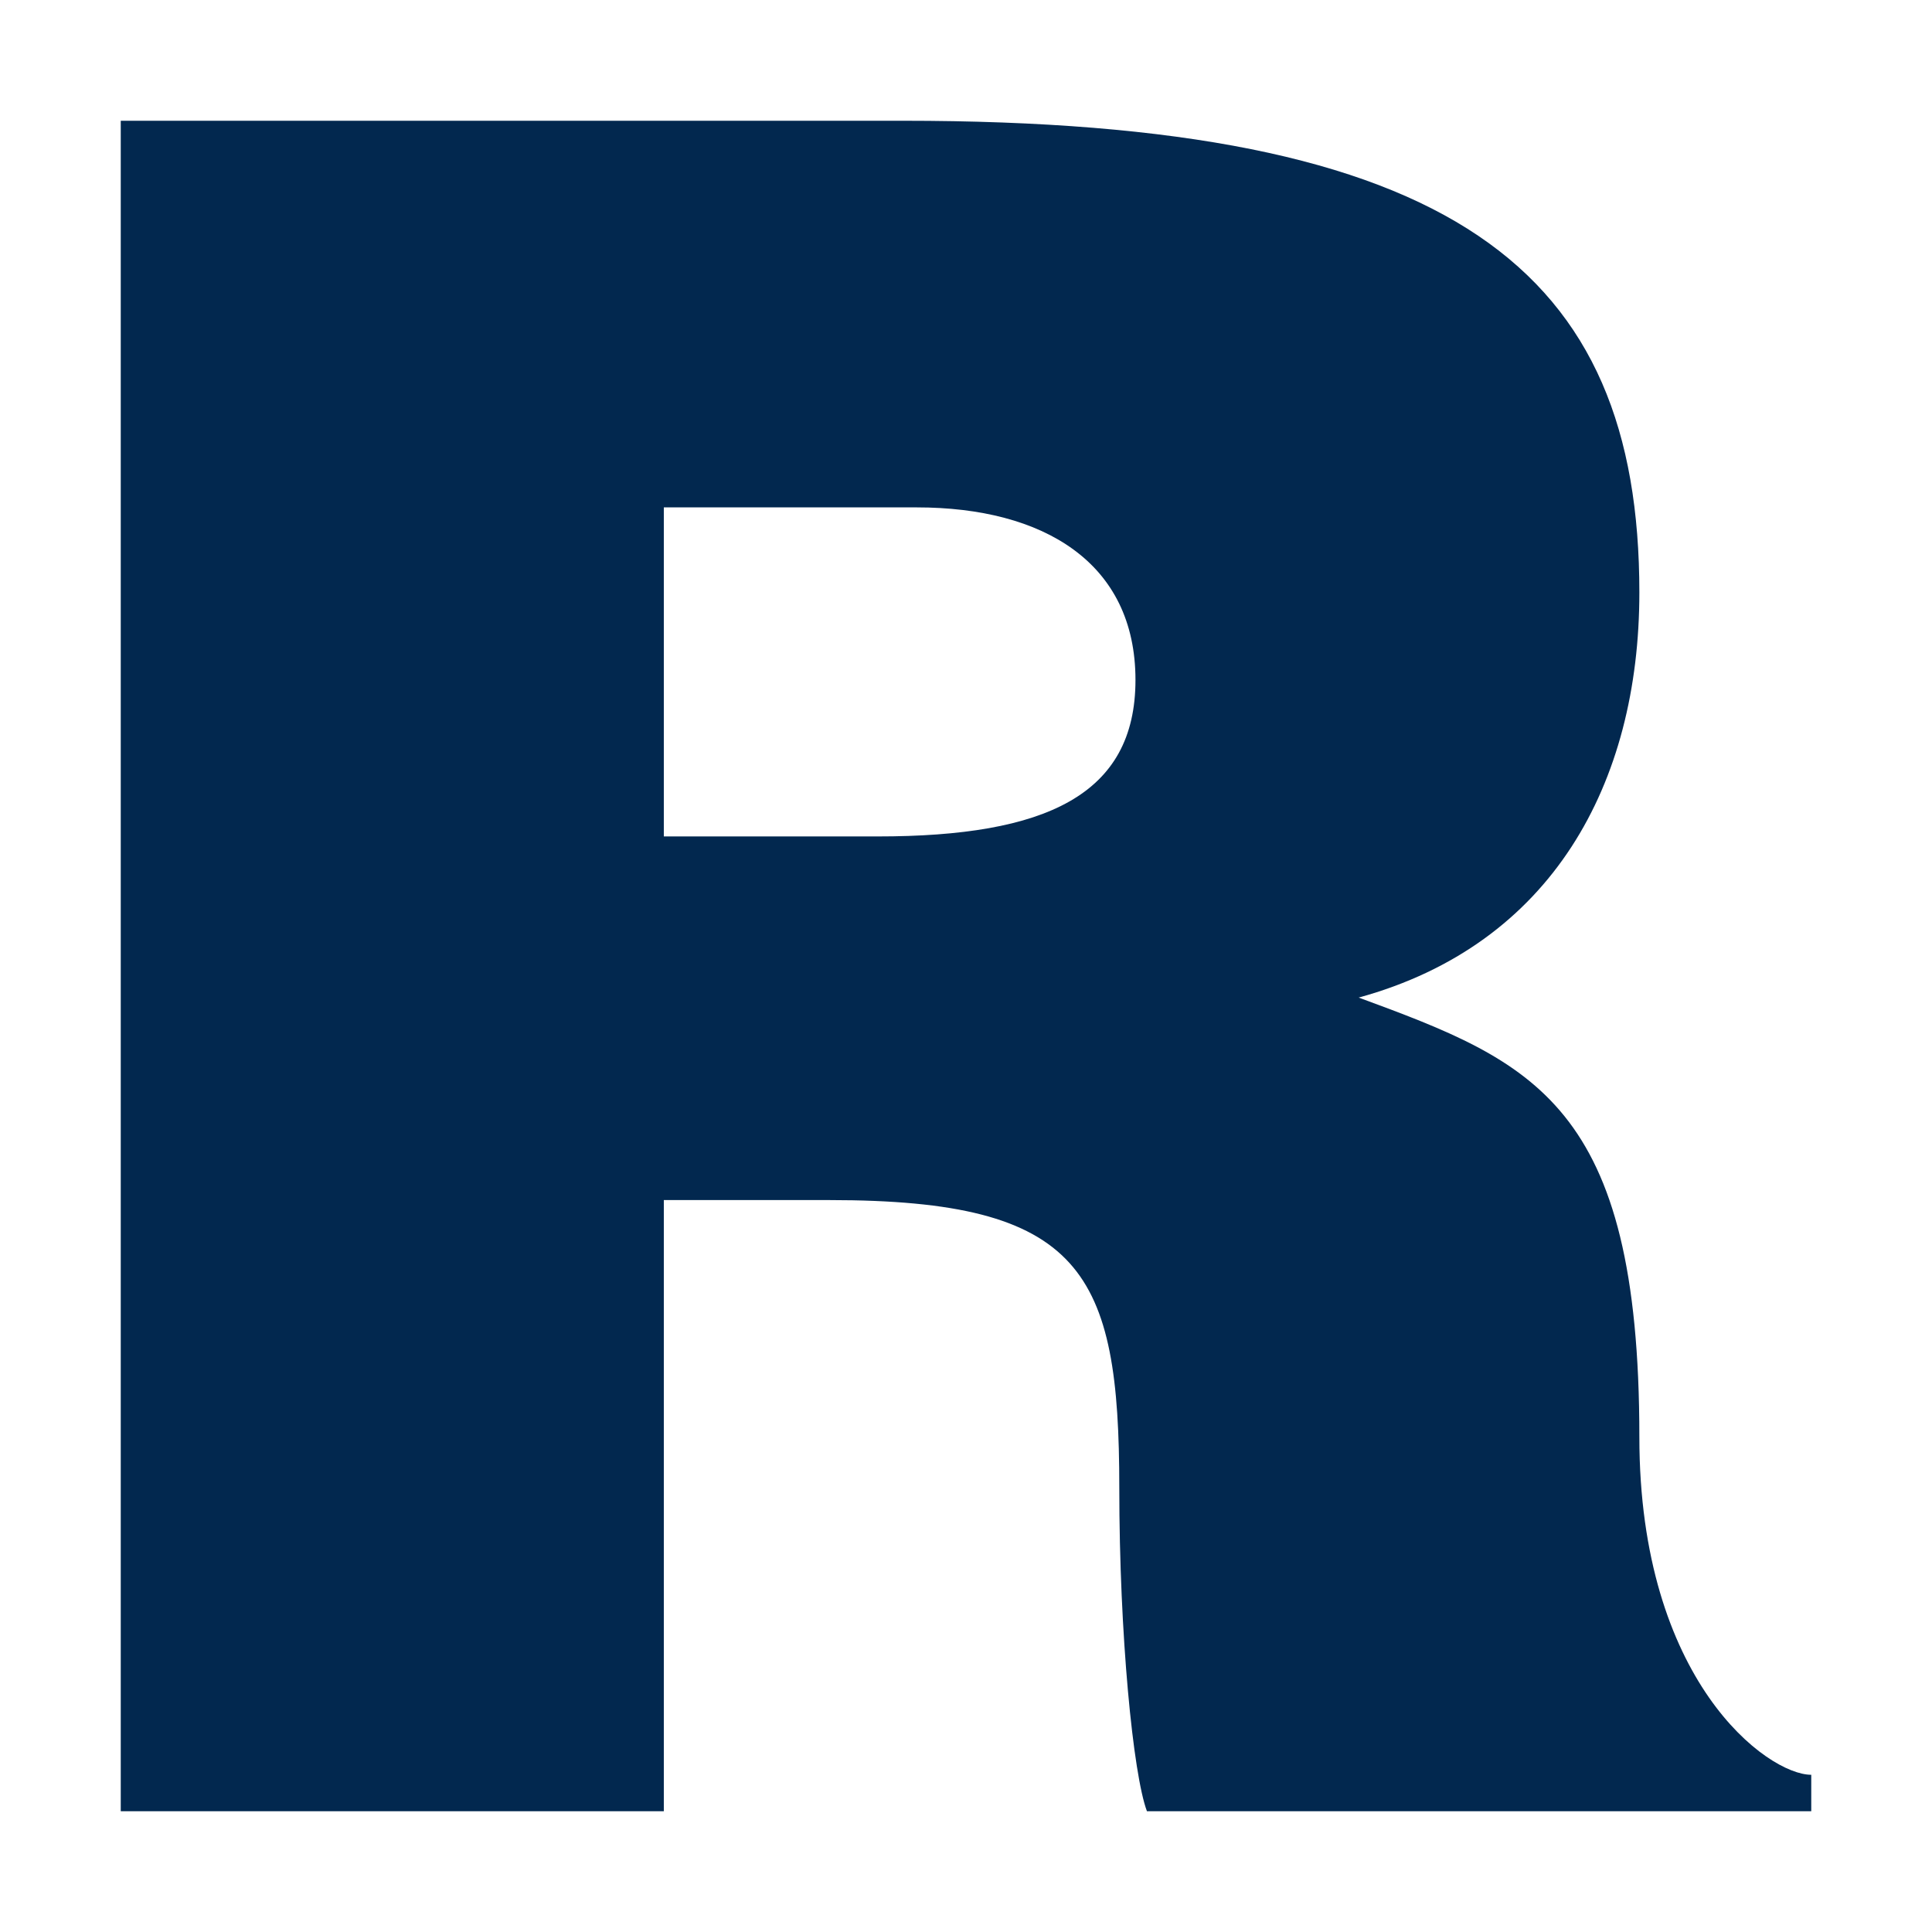 <?xml version="1.0" encoding="UTF-8"?>
<svg width="32px" height="32px" viewBox="0 0 32 32" version="1.1" xmlns="http://www.w3.org/2000/svg" xmlns:xlink="http://www.w3.org/1999/xlink">
    <title>favicon</title>
    <g id="favicon" stroke="none" stroke-width="1" fill="none" fill-rule="evenodd">
        <path d="M10.995,13.854 L14.539,13.854 C17.321,13.854 18.807,13.168 18.807,11.262 C18.807,9.318 17.283,8.404 15.186,8.404 L10.995,8.404 L10.995,13.854 Z M10.995,30 L2,30 L2,2 L14.957,2 C24.104,2 27.153,4.477 27.153,9.813 C27.153,12.978 25.705,15.645 22.504,16.523 C25.401,17.59 27.153,18.276 27.153,23.802 C27.153,27.842 29.275,29.396 30,29.396 L30,30 L18.997,30 C18.768,29.389 18.539,27.081 18.539,24.641 C18.539,21.059 17.931,19.877 13.738,19.877 L10.995,19.877 L10.995,30 Z" id="favicon" fill="#02284F"></path>
    </g>
</svg>
